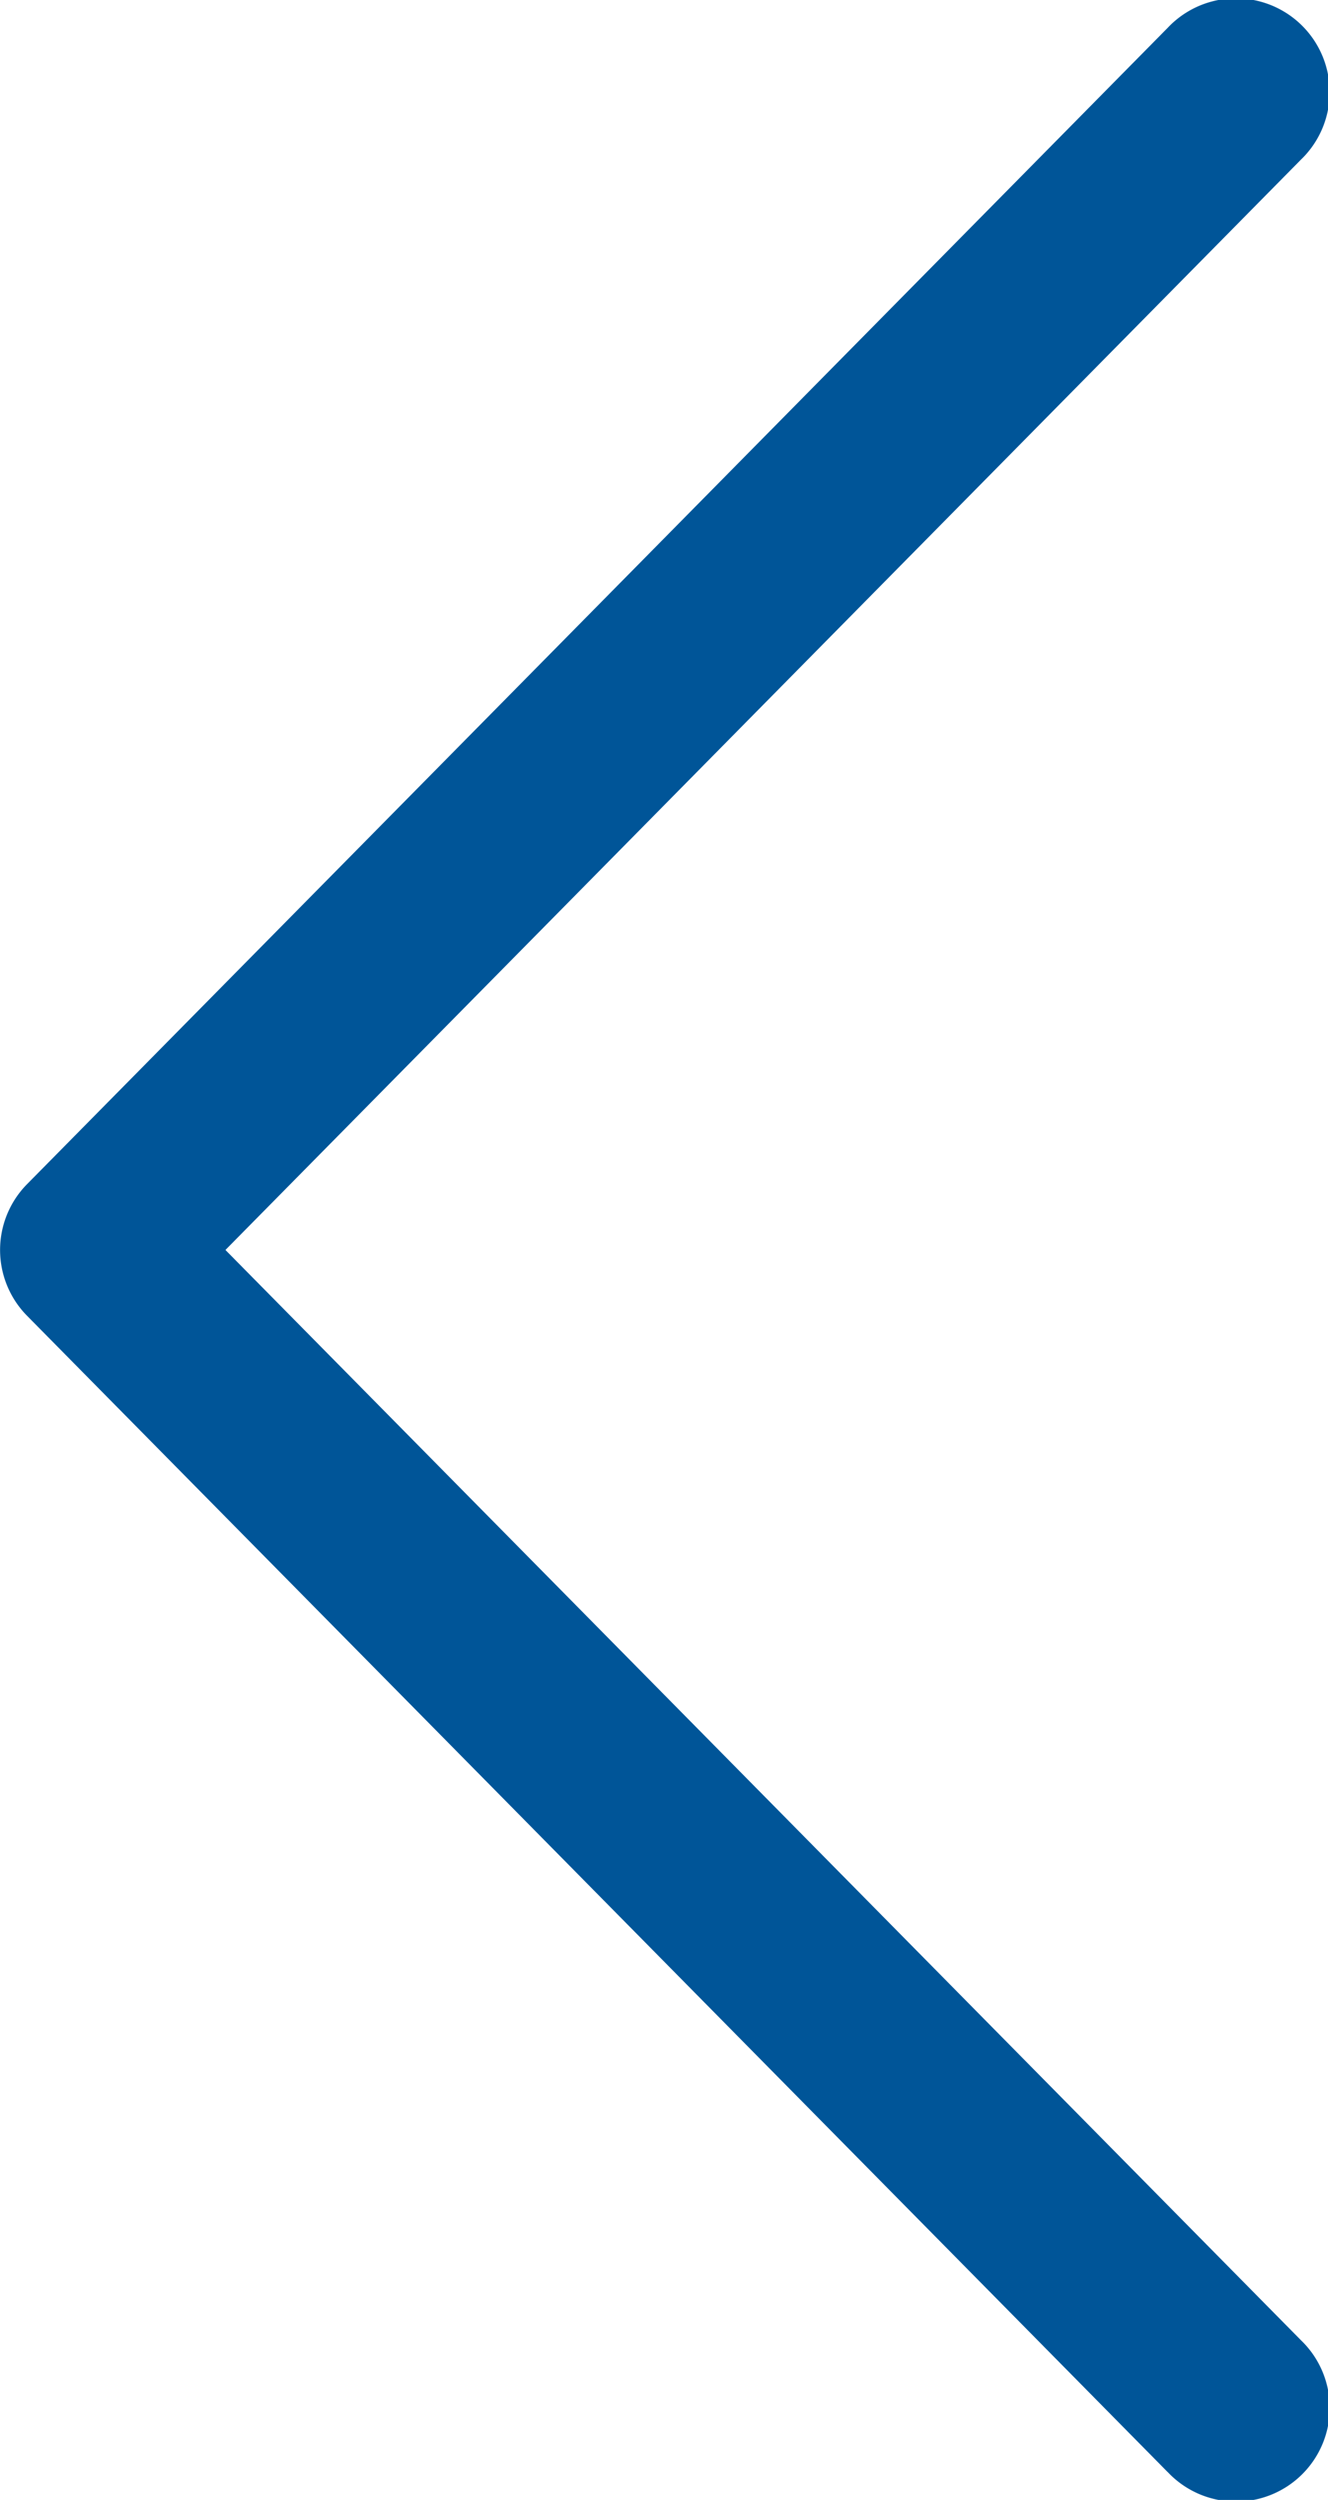 <?xml version="1.0"?>
<svg xmlns="http://www.w3.org/2000/svg" id="Arrow_Left_Disabled" data-name="Arrow Left Disabled" width="17" height="32" viewBox="0 0 17 32">
  <path id="Arrow_Left_Disabled_32px" data-name="Arrow Left Disabled 32px" d="M14.947,31.643l-14.6-14.8a1.2,1.2,0,0,1,0-1.686l14.6-14.8a1.2,1.2,0,1,1,1.707,1.686L2.886,16,16.655,29.957a1.2,1.2,0,1,1-1.707,1.686Z" fill="#005598"/>
</svg>
